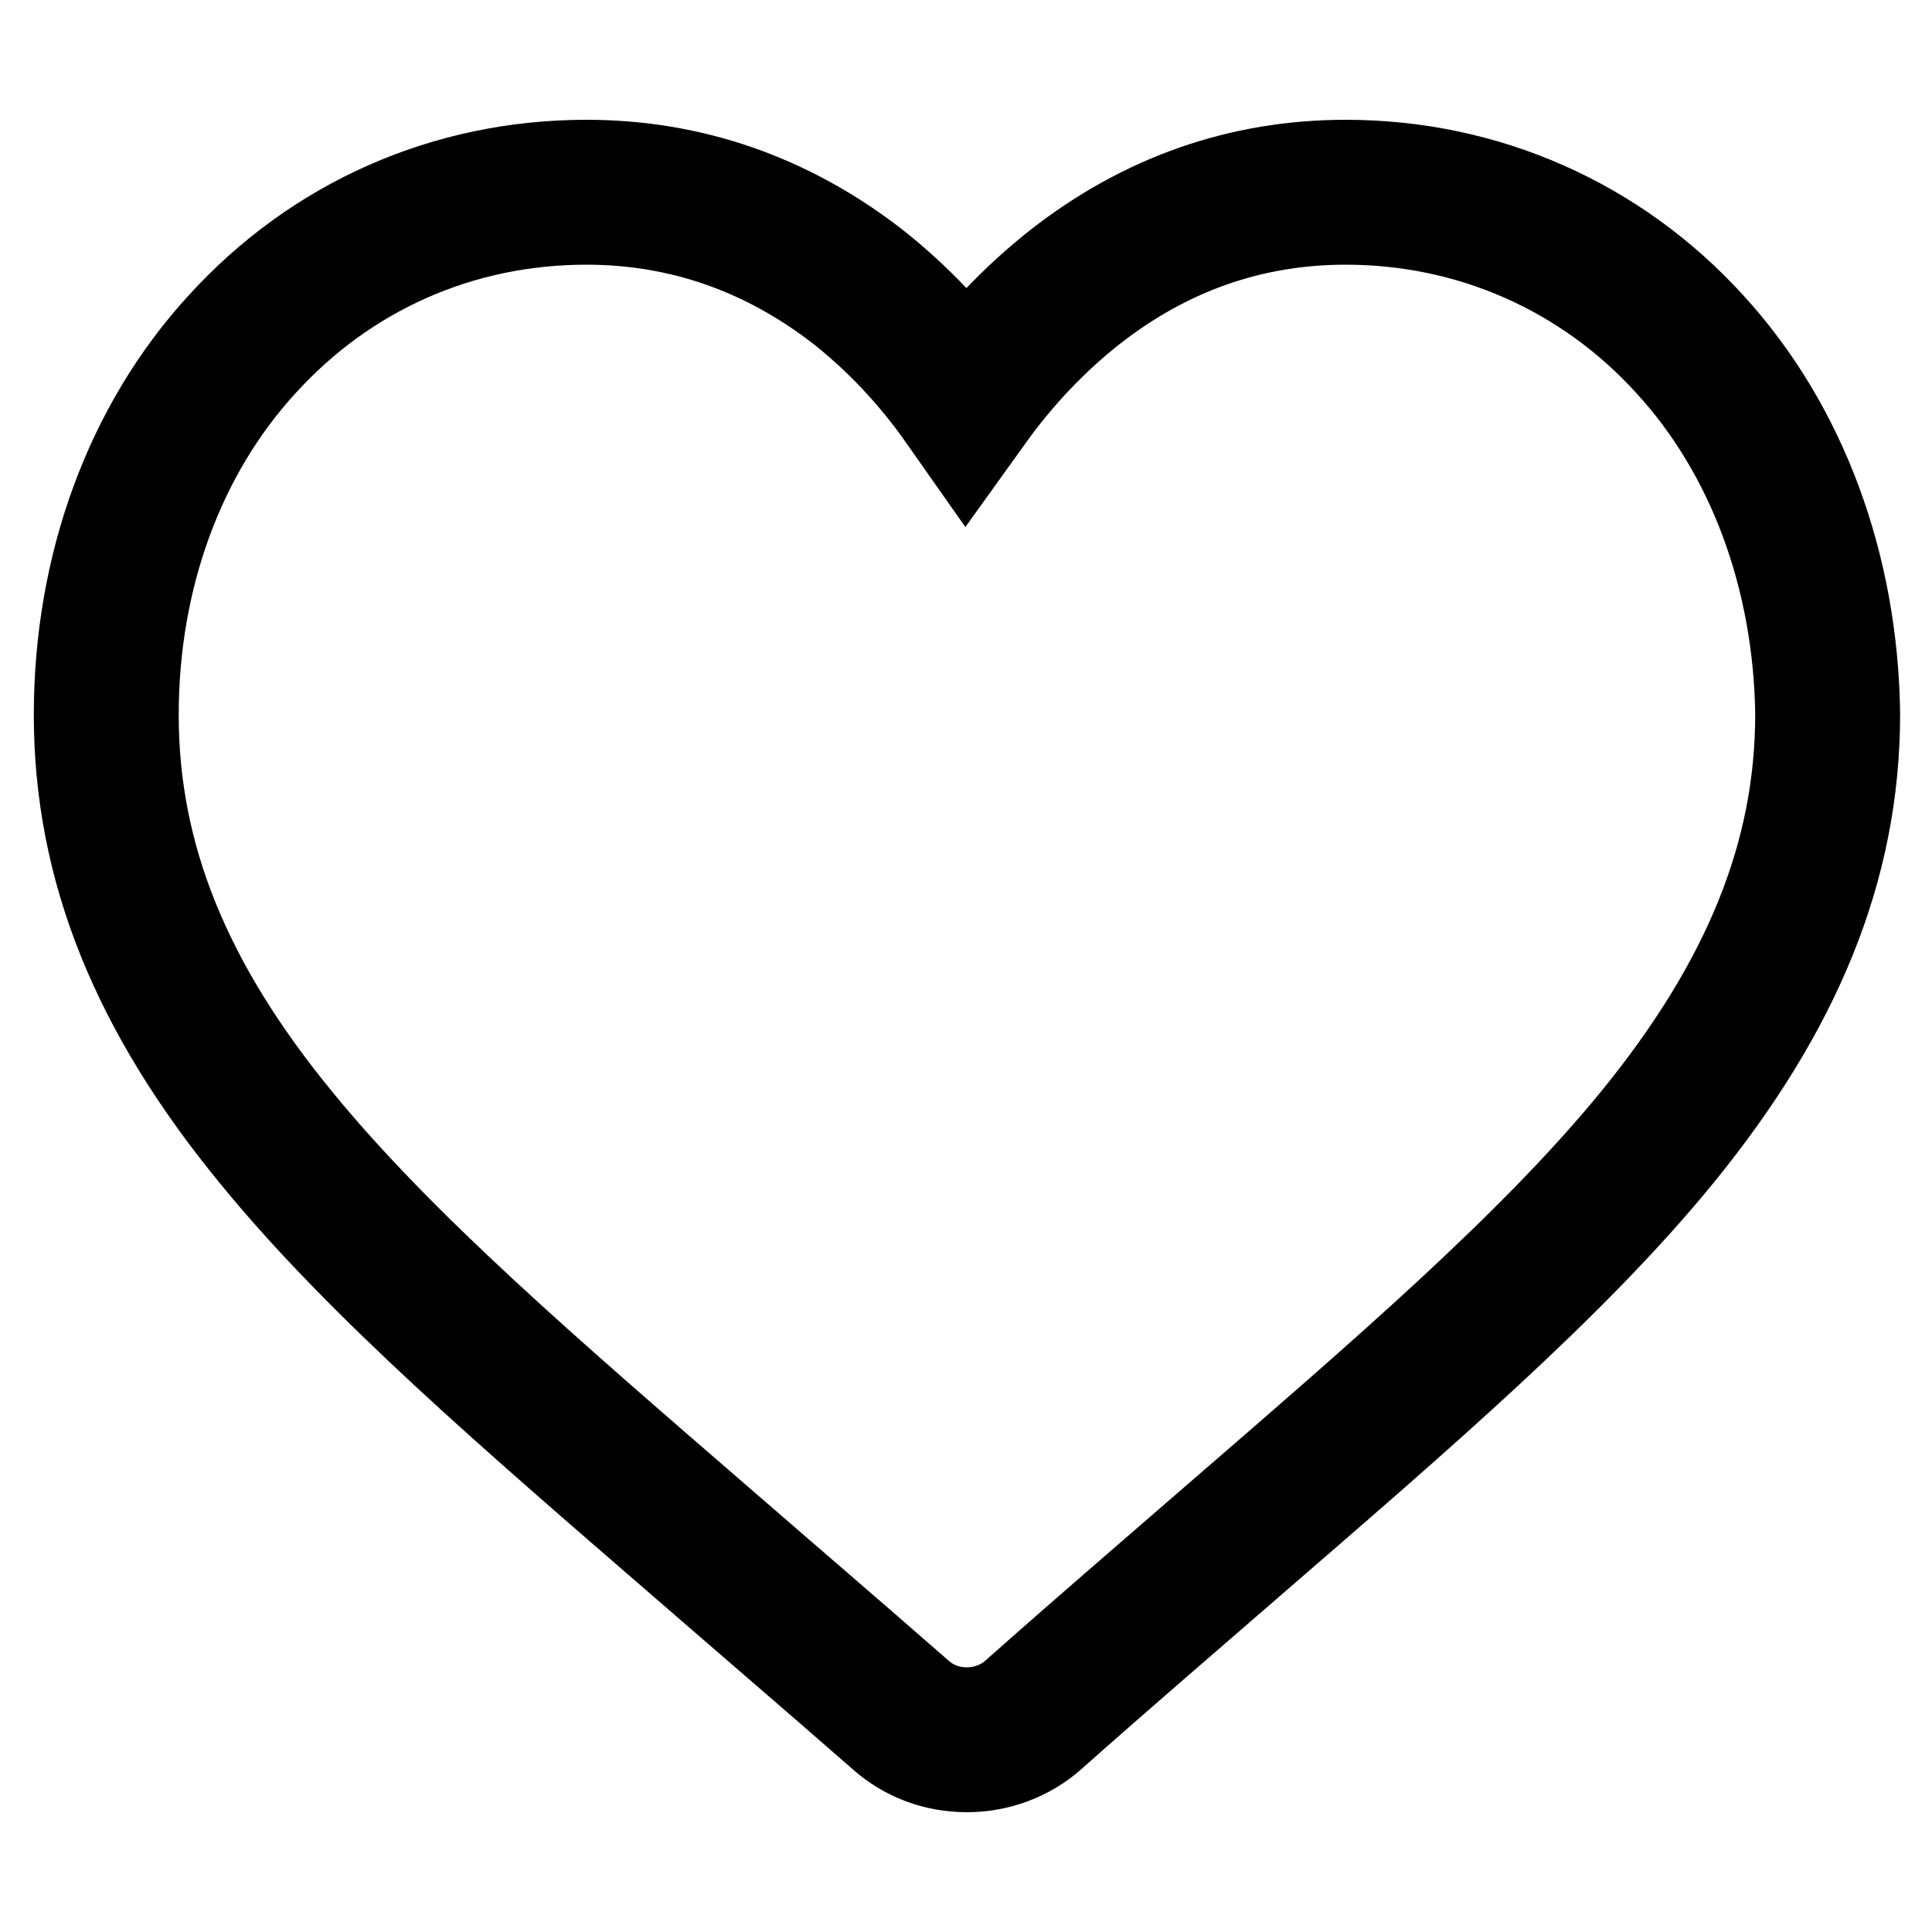 <?xml version="1.0" encoding="utf-8"?>
<!-- Generator: Adobe Illustrator 26.0.1, SVG Export Plug-In . SVG Version: 6.00 Build 0)  -->
<svg version="1.1" id="Layer_1" xmlns="http://www.w3.org/2000/svg" xmlns:xlink="http://www.w3.org/1999/xlink" x="0px" y="0px" viewBox="0 0 20 20" style="enable-background:new 0 0 20 20;" xml:space="preserve">
<style type="text/css">
	.st0{fill:none;stroke:#000000;stroke-width:1.5;stroke-miterlimit:10;}
</style>
	<path class="st0" d="M17.49,3.56c-0.92-1.01-2.19-1.57-3.56-1.57c-1.03,0-1.97,0.33-2.8,0.98c-0.42,0.33-0.8,0.73-1.13,1.19
	C9.67,3.69,9.29,3.29,8.87,2.96C8.04,2.32,7.1,1.99,6.07,1.99c-1.38,0-2.64,0.56-3.56,1.57C1.6,4.55,1.1,5.92,1.1,7.4
	c0,1.52,0.56,2.92,1.77,4.39c1.08,1.32,2.63,2.65,4.42,4.2c0.61,0.53,1.31,1.13,2.03,1.76c0.19,0.17,0.43,0.26,0.69,0.26
	c0.25,0,0.5-0.09,0.69-0.26c0.72-0.64,1.42-1.24,2.03-1.77c1.79-1.55,3.34-2.88,4.42-4.2c1.2-1.47,1.77-2.87,1.77-4.39
	C18.9,5.92,18.4,4.55,17.49,3.56z"/>
</svg>
